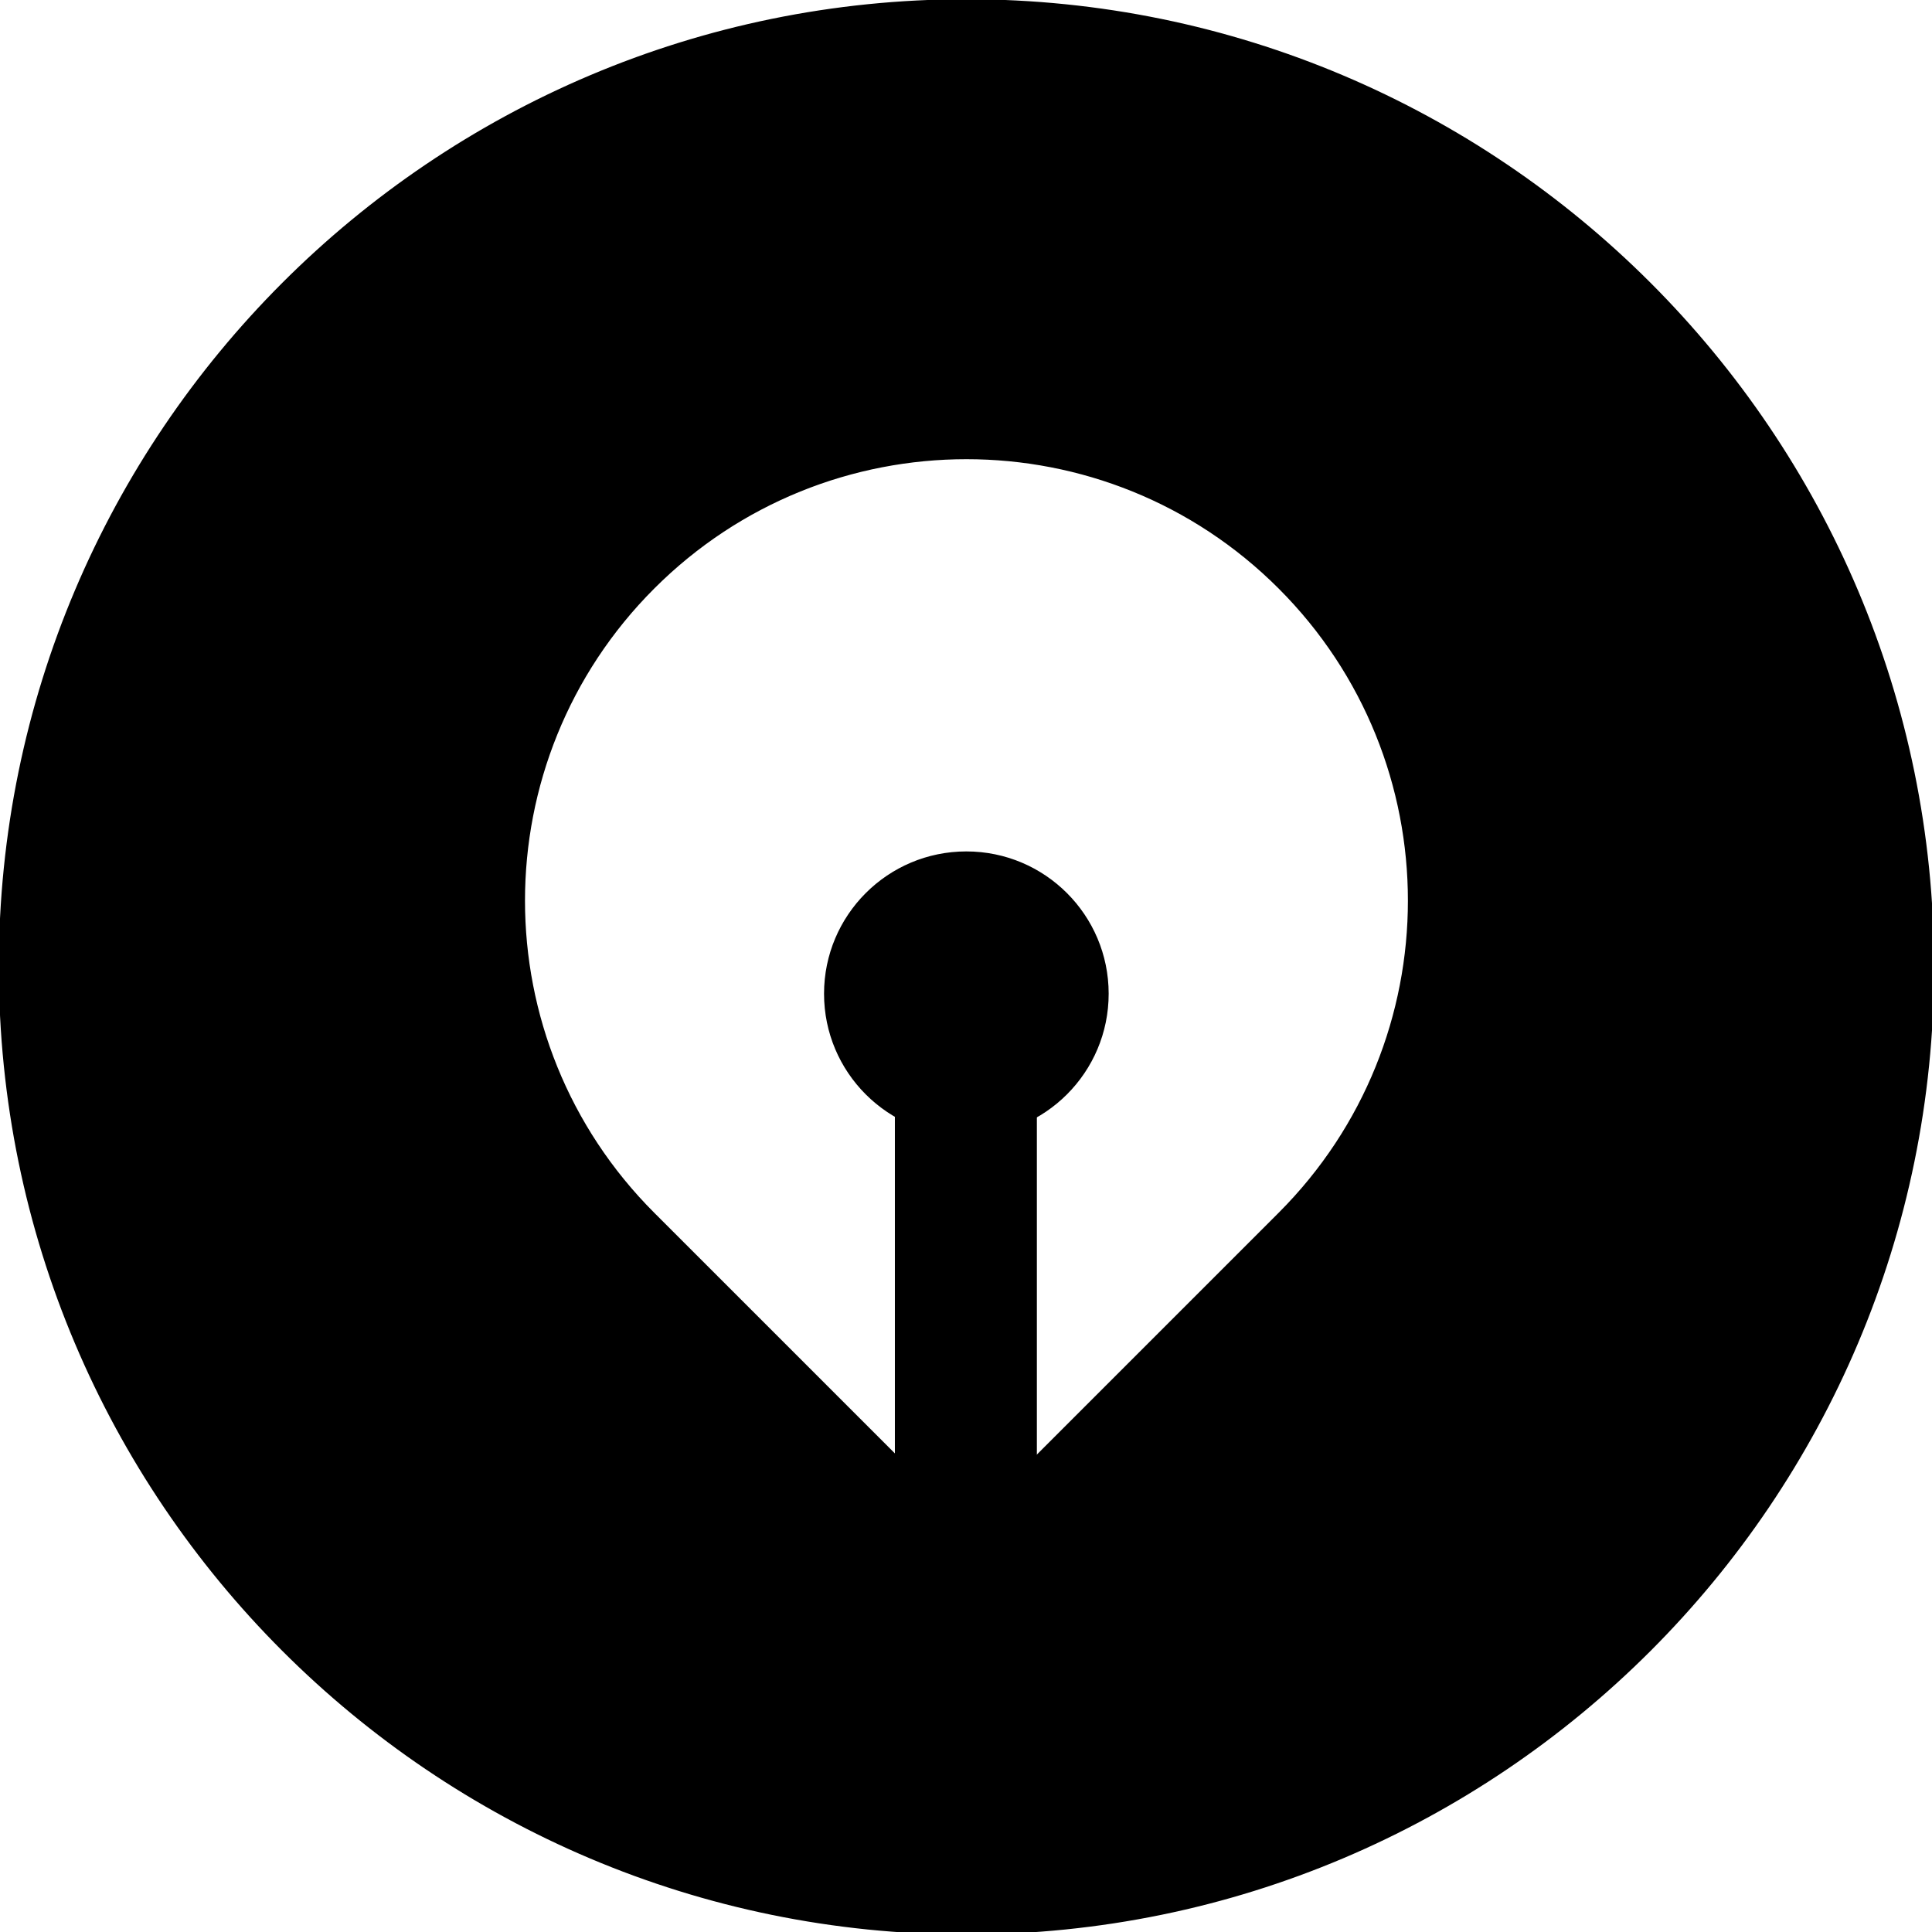 <?xml version="1.0" encoding="UTF-8" standalone="no"?>
<!DOCTYPE svg PUBLIC "-//W3C//DTD SVG 1.1//EN" "http://www.w3.org/Graphics/SVG/1.1/DTD/svg11.dtd">
<svg width="100%" height="100%" viewBox="0 0 567 567" version="1.1" xmlns="http://www.w3.org/2000/svg" xmlns:xlink="http://www.w3.org/1999/xlink" xml:space="preserve" xmlns:serif="http://www.serif.com/" style="fill-rule:evenodd;clip-rule:evenodd;stroke-linecap:round;stroke-linejoin:round;stroke-miterlimit:1.5;">
    <style>
        /* Default to black for light backgrounds */
        path, circle {
            fill: black;
            stroke: black;
        }
        
        /* White for dark backgrounds */
        @media (prefers-color-scheme: dark) {
            path, circle {
                fill: white;
                stroke: white;
            }
        }
    </style>
    <g transform="matrix(1,0,0,1,-0.001,-4.17e-05)">
        <g transform="matrix(1,0,0,1,-132.007,-383.441)">
            <g transform="matrix(0.822,0,0,0.822,-41.324,-123.22)">
                <path d="M555.916,616.601C746.312,616.601 900.889,771.178 900.889,961.574C900.889,1151.97 746.312,1306.55 555.916,1306.55C365.52,1306.55 210.943,1151.97 210.943,961.574C210.943,771.178 365.52,616.601 555.916,616.601ZM444.114,826.134C382.368,887.881 382.368,987.992 444.113,1049.74L555.917,1161.54L667.719,1049.74C729.467,987.991 729.467,887.879 667.719,826.131C605.974,764.386 505.862,764.386 444.114,826.134Z"/>
            </g>
            <g transform="matrix(1,0,0,1,-625.737,-498.169)">
                <path d="M1041.21,1325.73L1041.21,1171.97" style="fill:none;stroke-width:41.67px;"/>
            </g>
            <g transform="matrix(0.826,1.11022e-16,-1.11022e-16,0.826,-1.307,-501.127)">
                <circle cx="504.744" cy="1423.98" r="50.063"/>
            </g>
        </g>
    </g>
</svg>
